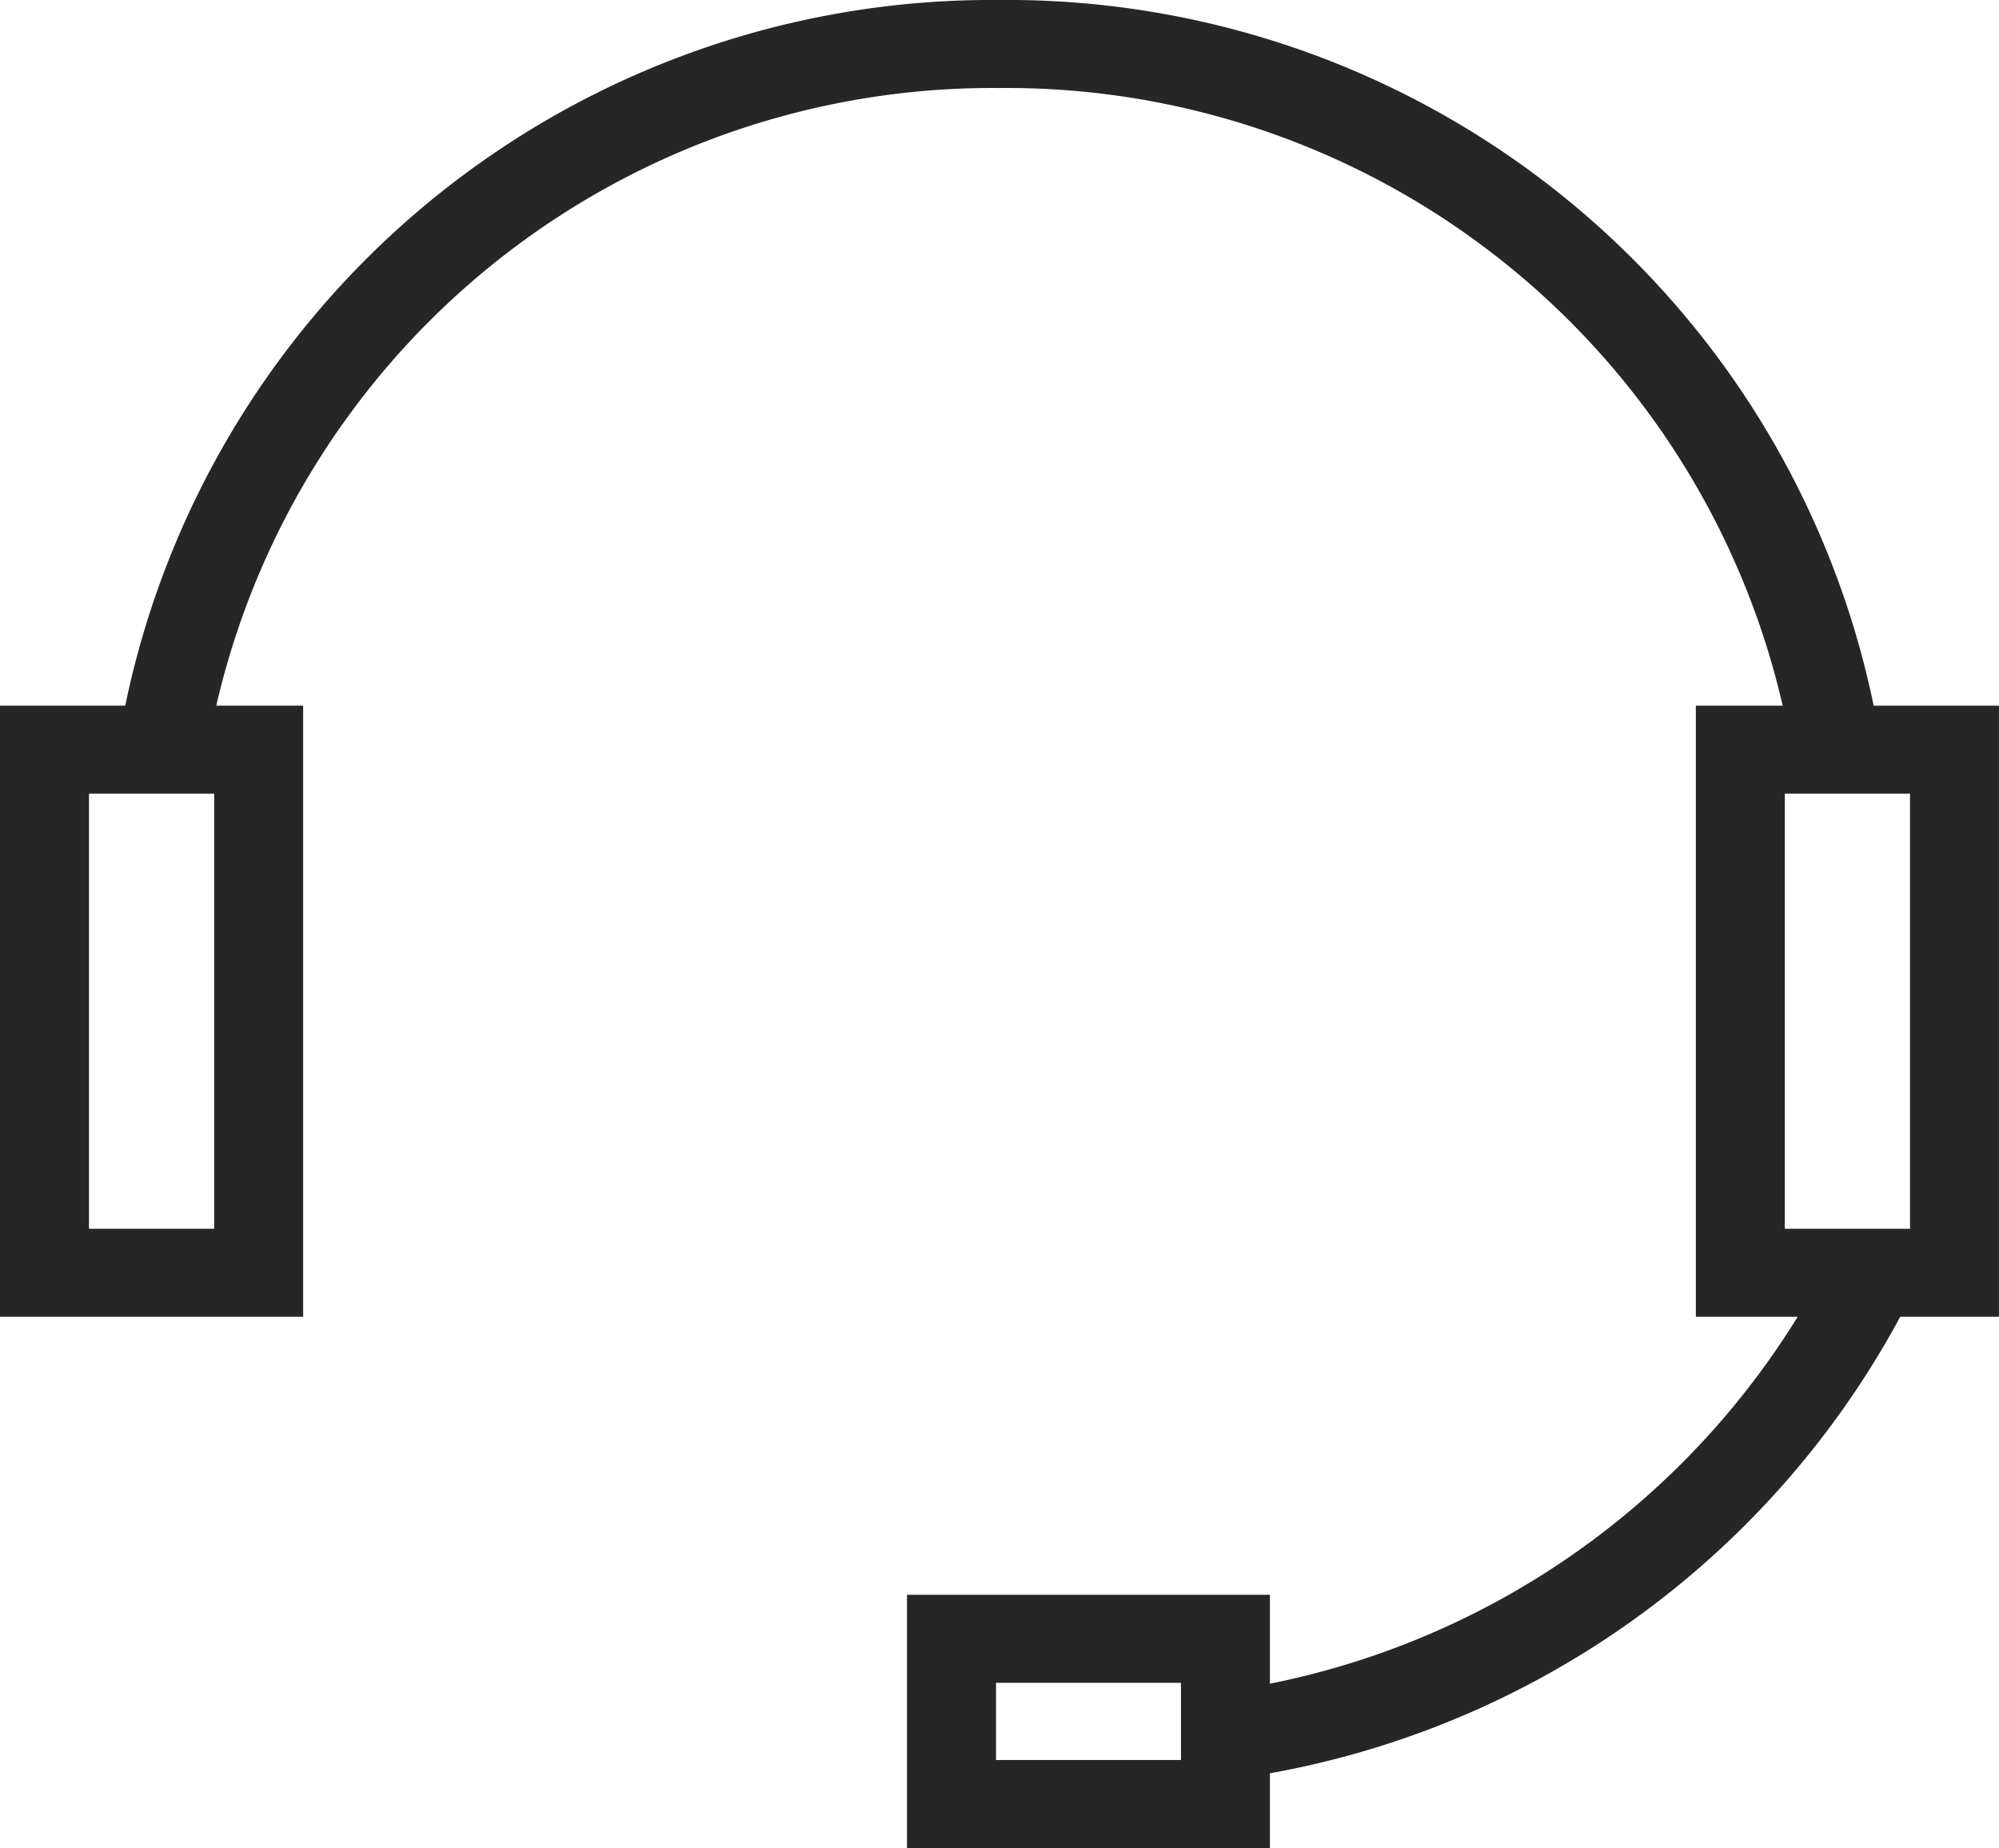 <svg xmlns="http://www.w3.org/2000/svg" xmlns:xlink="http://www.w3.org/1999/xlink" width="63.261" height="58.479" viewBox="0 0 63.261 58.479"><defs><style>.a{fill:none;}.b{fill:#262626;}.c{clip-path:url(#a);}.d{clip-path:url(#b);}</style><clipPath id="a"><path class="a" d="M0,0H55.765V23.944H0Z"/></clipPath><clipPath id="b"><path class="a" d="M0,58.479H63.261V0H0Z"/></clipPath></defs><path class="b" d="M.45,15.87,0,13.121A25.51,25.51,0,0,0,18.406,0L20.9,1.3A28.342,28.342,0,0,1,.45,15.87" transform="translate(39.258 40.326)"/><g transform="translate(3.747)"><path class="a" d="M0,0H55.765V23.944H0Z" transform="translate(0)"/><g class="c" transform="translate(0)"><path class="b" d="M2.78,23.944,0,23.506A28,28,0,0,1,27.883,0,27.994,27.994,0,0,1,55.765,23.507l-2.78.437a25.2,25.2,0,0,0-25.1-21.159A25.21,25.21,0,0,0,2.78,23.944" transform="translate(0 0)"/></g></g><path class="a" d="M0,58.479H63.261V0H0Z"/><g class="d"><path class="b" d="M9.593,19.338H0V0H9.593V19.337ZM2.816,2.785V16.553H6.778V2.785Z" transform="translate(0 22.33)"/><path class="b" d="M9.593,19.338H0V0H9.593V19.337ZM2.816,2.785V16.553H6.778V2.785Z" transform="translate(53.667 22.33)"/><path class="b" d="M11.484,8.012H0V0H11.484V8.011ZM2.816,2.785V5.228H8.669V2.785Z" transform="translate(28.704 50.466)"/></g></svg>